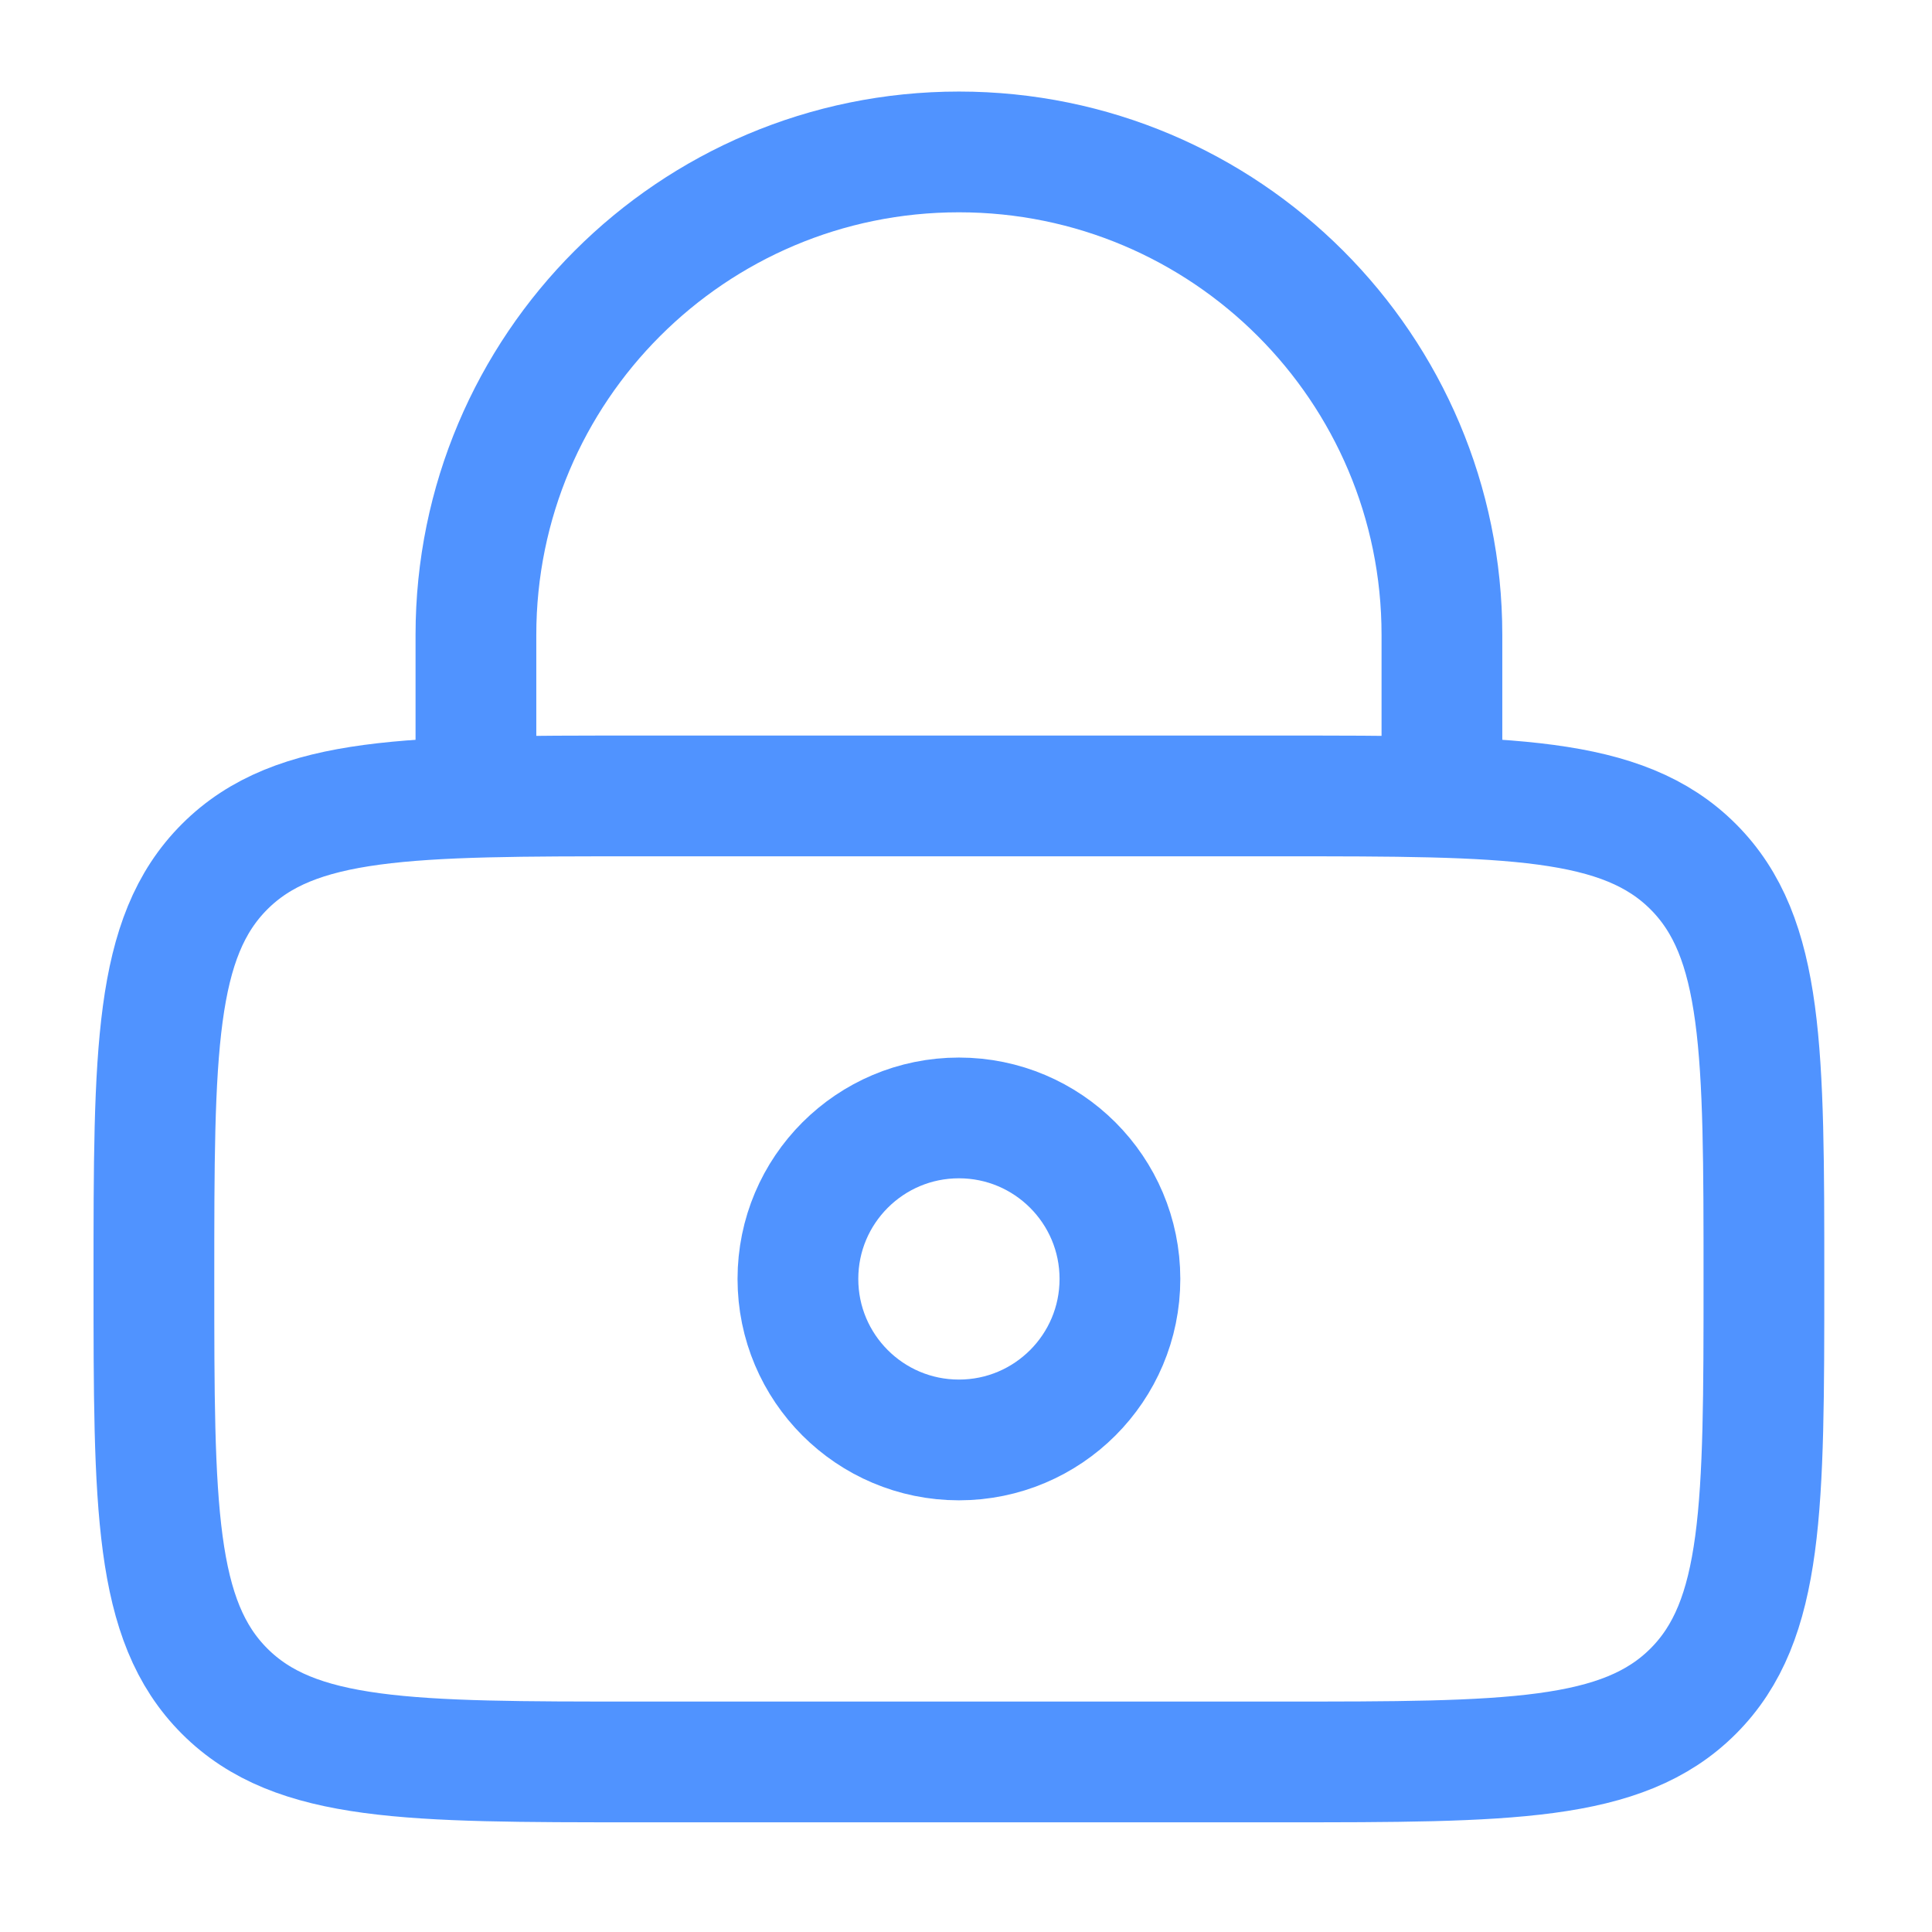<?xml version="1.0" encoding="UTF-8"?>
<svg id="Livello_5" data-name="Livello 5" xmlns="http://www.w3.org/2000/svg" viewBox="0 0 800 800">
  <defs>
    <style>
      .cls-1 {
        fill: none;
        stroke: #5093ff;
        stroke-linecap: round;
        stroke-linejoin: round;
        stroke-width: 50px;
      }
    </style>
  </defs>
  <path class="cls-1" d="M63.73,529.58c0-94.28,0-141.42,29.29-170.71,29.29-29.29,76.43-29.29,170.71-29.29h266.67c94.28,0,141.42,0,170.71,29.29,29.29,29.29,29.29,76.43,29.29,170.71s0,141.42-29.29,170.71-76.43,29.29-170.71,29.29h-266.67c-94.28,0-141.42,0-170.71-29.29s-29.29-76.43-29.29-170.71Z"/>
  <circle class="cls-1" cx="397.07" cy="529.58" r="66.67"/>
  <path class="cls-1" d="M197.07,329.58v-66.67c0-110.46,89.54-200,200-200s200,89.54,200,200v66.67"/>
</svg>
